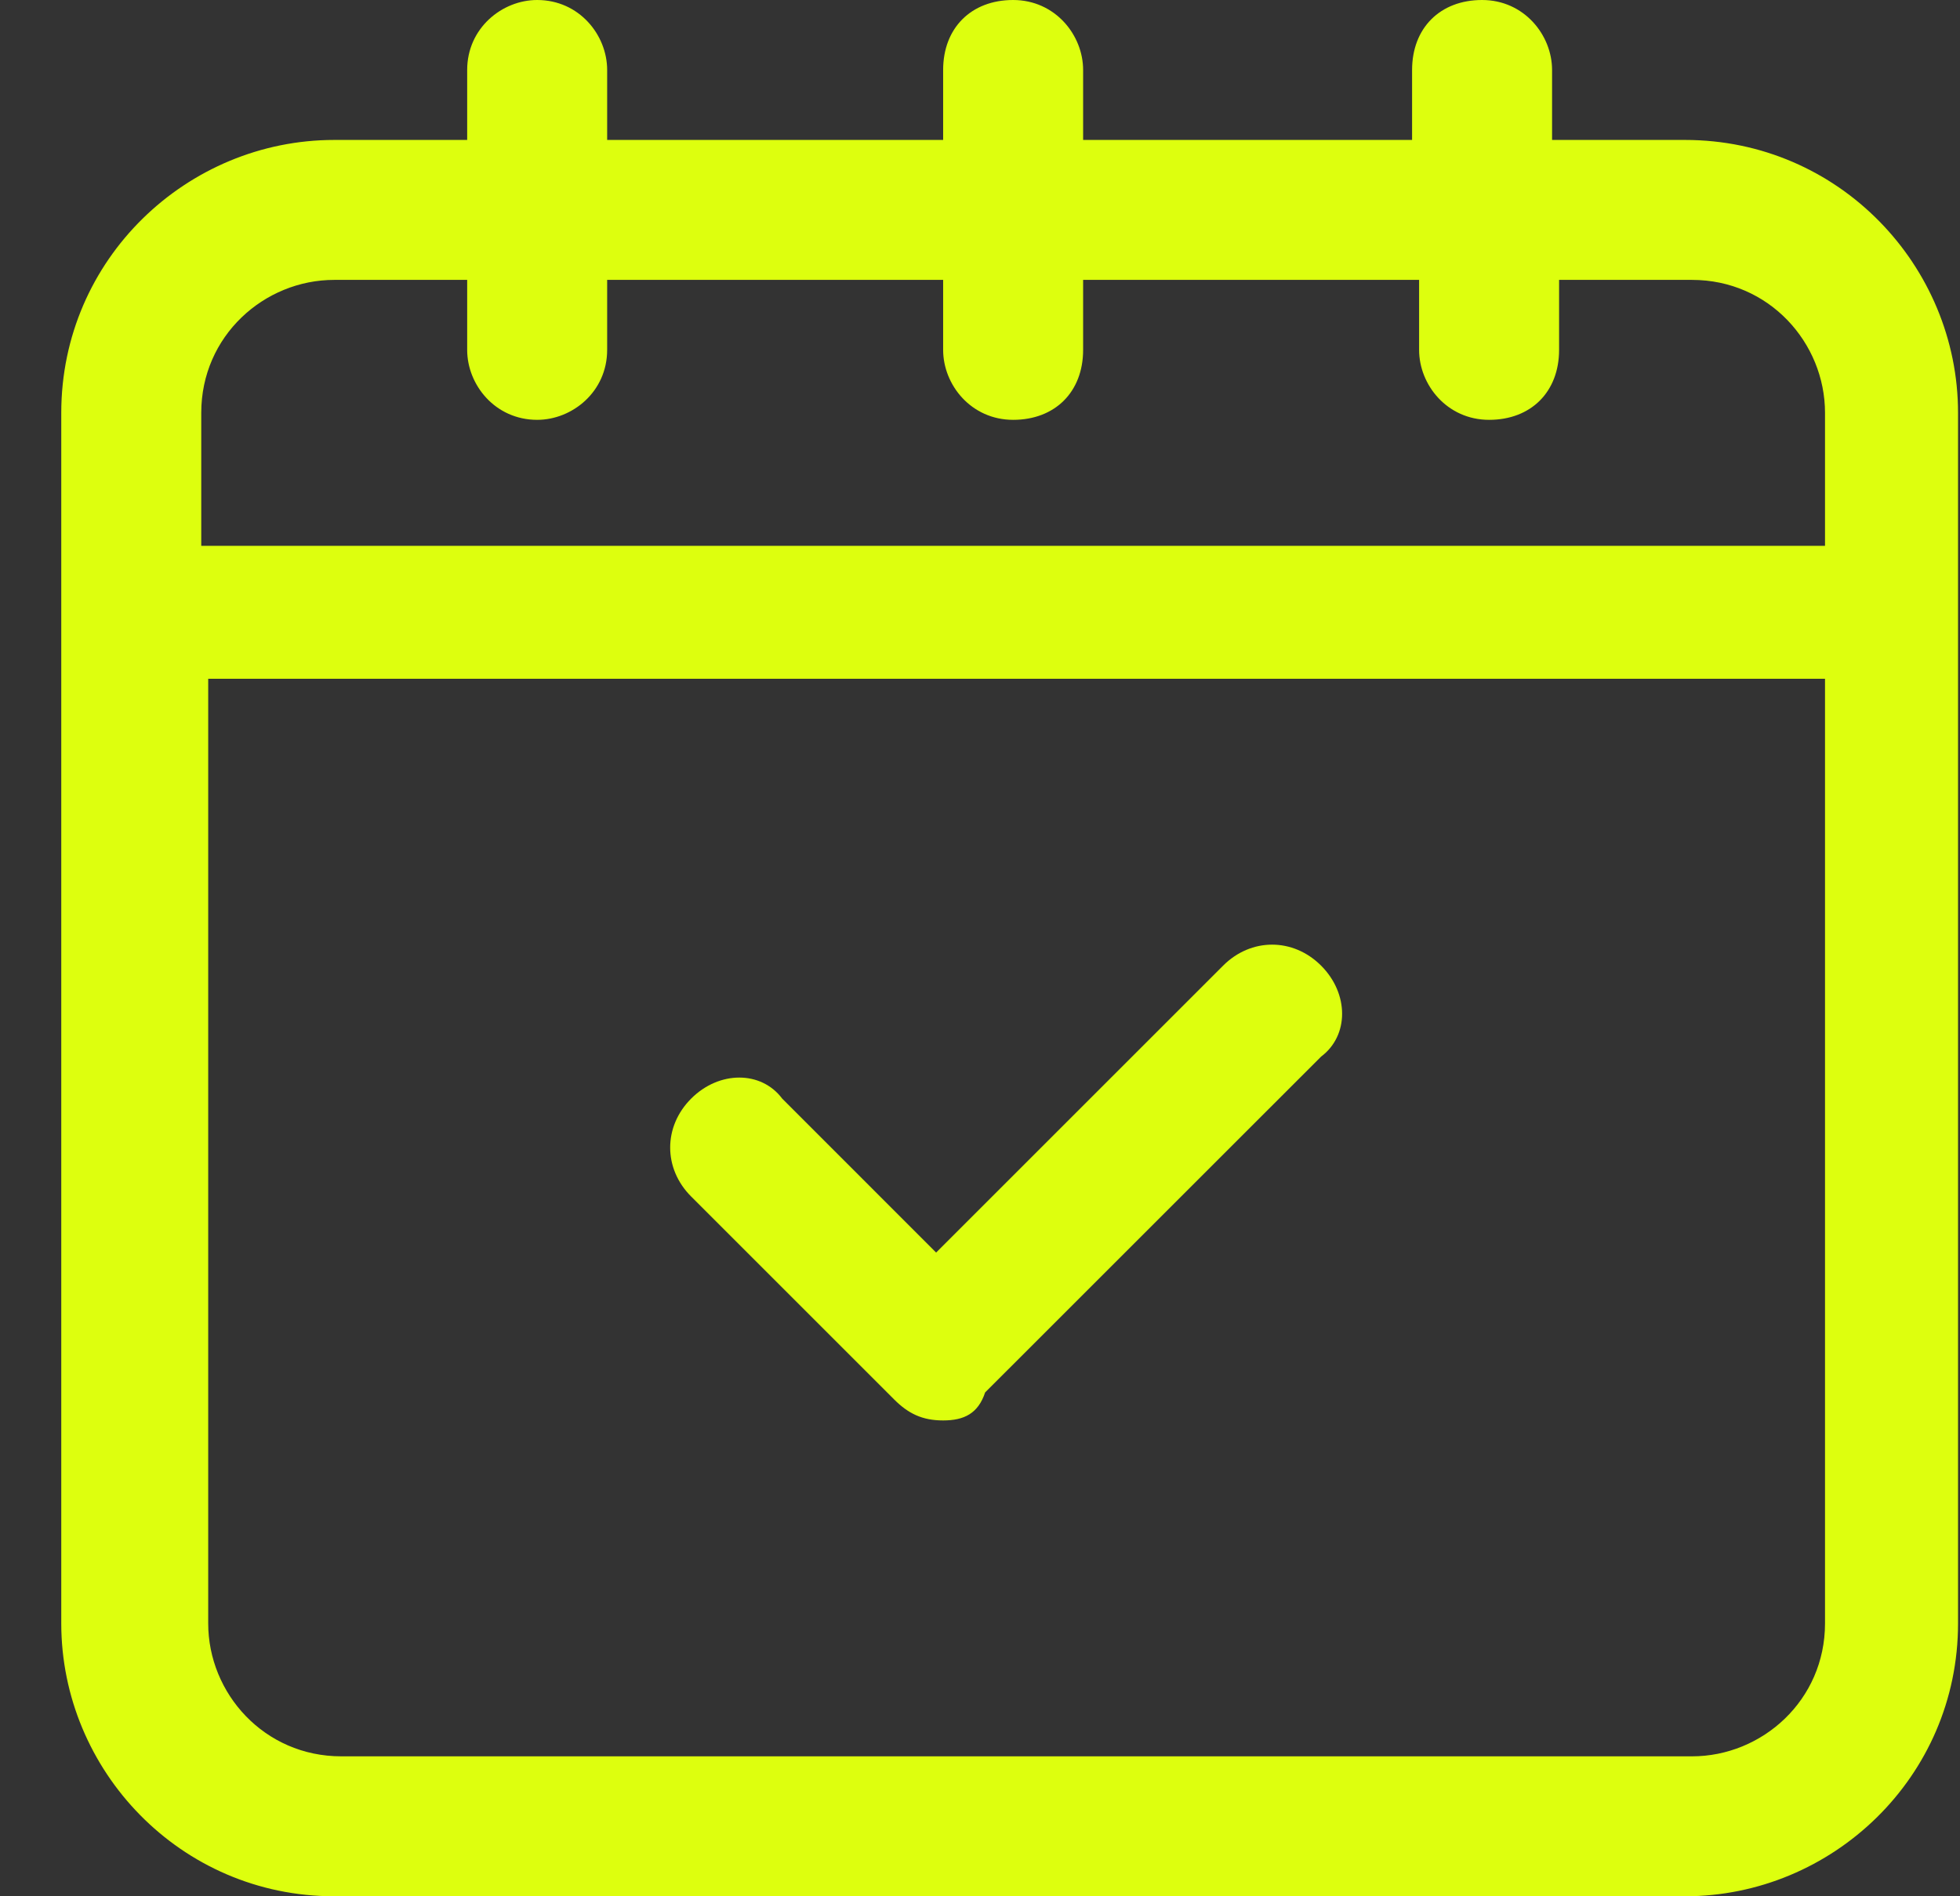 <svg width="31" height="30" viewBox="0 0 31 30" fill="none" xmlns="http://www.w3.org/2000/svg">
<rect x="0" y="0" width="31" height="30" fill="#333333" stroke="none"/>
<path d="M26.651 2.214H24.548V1.107C24.548 0.554 24.105 0 23.441 0C22.777 0 22.334 0.443 22.334 1.107V2.214H17.131V1.107C17.131 0.554 16.688 0 16.024 0C15.36 0 14.917 0.443 14.917 1.107V2.214H9.603V1.107C9.603 0.554 9.161 0 8.496 0C7.943 0 7.389 0.443 7.389 1.107V2.214H5.286C2.961 2.214 0.969 4.096 0.969 6.531V25.683C0.969 28.007 2.851 30 5.286 30H26.651C28.976 30 30.969 28.118 30.969 25.683V6.531C30.969 4.207 29.087 2.214 26.651 2.214ZM3.183 6.531C3.183 5.314 4.179 4.428 5.286 4.428H7.389V5.535C7.389 6.089 7.832 6.642 8.496 6.642C9.05 6.642 9.603 6.199 9.603 5.535V4.428H14.917V5.535C14.917 6.089 15.36 6.642 16.024 6.642C16.688 6.642 17.131 6.199 17.131 5.535V4.428H22.445V5.535C22.445 6.089 22.888 6.642 23.552 6.642C24.216 6.642 24.659 6.199 24.659 5.535V4.428H26.762C27.98 4.428 28.865 5.424 28.865 6.531V8.635H3.183V6.531ZM28.865 25.683C28.865 26.9 27.869 27.786 26.762 27.786H5.397C4.179 27.786 3.293 26.79 3.293 25.683V10.738H28.865V25.683ZM14.917 22.472C14.585 22.472 14.364 22.362 14.142 22.14L10.932 18.93C10.489 18.487 10.489 17.823 10.932 17.38C11.375 16.937 12.039 16.937 12.371 17.38L14.806 19.816L19.345 15.277C19.788 14.834 20.452 14.834 20.895 15.277C21.338 15.72 21.338 16.384 20.895 16.716L15.581 22.029C15.471 22.362 15.249 22.472 14.917 22.472Z" fill="#DDFF0E"/>
</svg>
